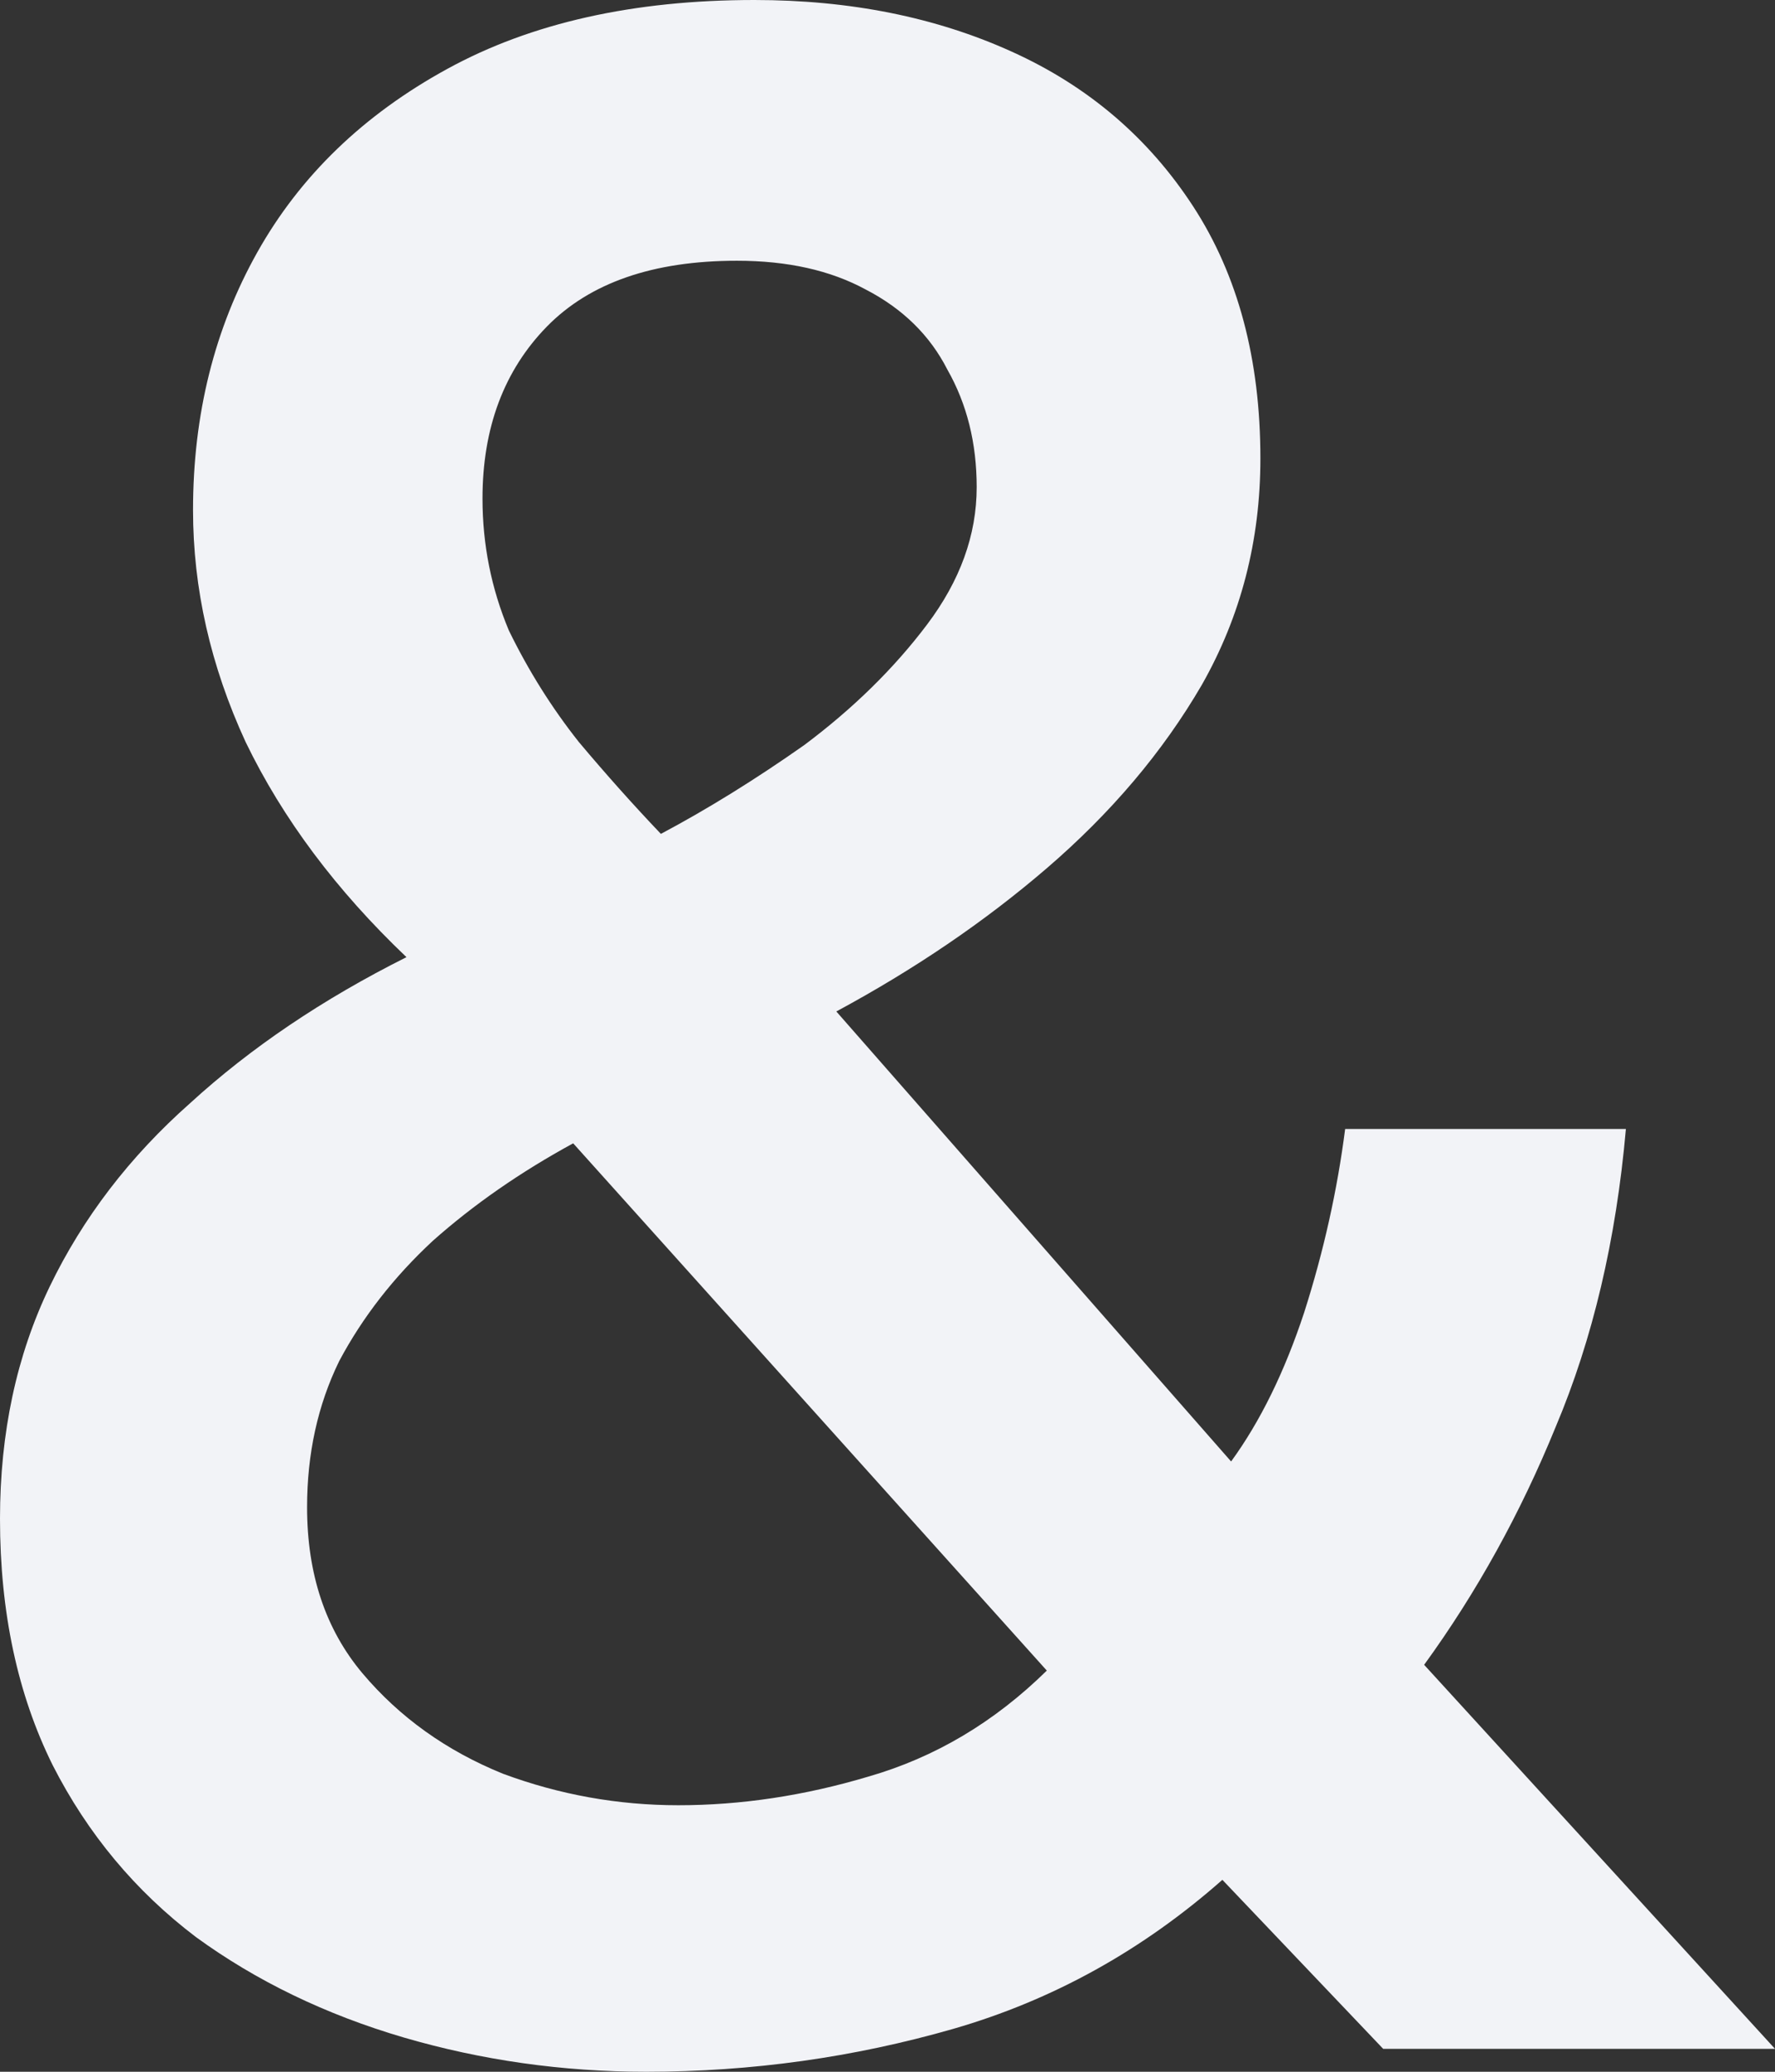 <svg width="12" height="14" viewBox="0 0 12 14" fill="none" xmlns="http://www.w3.org/2000/svg">
<rect x="0" y="0" width="12" height="14" fill="#333333" stroke="none"/>
<path d="M4.369 14C3.802 14 3.255 13.922 2.728 13.768C2.201 13.613 1.733 13.387 1.325 13.09C0.916 12.78 0.593 12.393 0.356 11.928C0.119 11.45 0 10.895 0 10.263C0 9.682 0.112 9.159 0.336 8.694C0.56 8.23 0.876 7.817 1.285 7.455C1.694 7.081 2.181 6.752 2.748 6.468C2.273 6.016 1.911 5.532 1.661 5.015C1.423 4.499 1.305 3.976 1.305 3.447C1.305 2.801 1.45 2.22 1.74 1.704C2.03 1.188 2.458 0.775 3.025 0.465C3.591 0.155 4.283 0 5.1 0C5.746 0 6.326 0.116 6.84 0.349C7.354 0.581 7.763 0.929 8.066 1.394C8.369 1.859 8.521 2.427 8.521 3.098C8.521 3.653 8.389 4.163 8.125 4.628C7.862 5.08 7.512 5.493 7.077 5.867C6.656 6.229 6.181 6.551 5.654 6.835L8.323 9.876C8.521 9.604 8.685 9.269 8.817 8.869C8.949 8.456 9.041 8.042 9.094 7.629H10.992C10.926 8.378 10.768 9.049 10.517 9.643C10.28 10.224 9.984 10.76 9.628 11.25L12 13.845H9.351L8.264 12.703C7.723 13.18 7.117 13.516 6.445 13.71C5.773 13.903 5.081 14 4.369 14ZM4.586 12.199C5.008 12.199 5.437 12.135 5.872 12.005C6.32 11.876 6.722 11.638 7.077 11.289L3.875 7.726C3.519 7.92 3.203 8.139 2.926 8.385C2.662 8.63 2.451 8.901 2.293 9.198C2.148 9.495 2.076 9.824 2.076 10.185C2.076 10.637 2.201 11.011 2.451 11.308C2.702 11.605 3.018 11.831 3.4 11.986C3.783 12.128 4.178 12.199 4.586 12.199ZM4.468 5.635C4.784 5.467 5.107 5.267 5.437 5.035C5.766 4.789 6.043 4.518 6.267 4.221C6.491 3.924 6.603 3.615 6.603 3.292C6.603 2.995 6.537 2.73 6.405 2.498C6.287 2.266 6.102 2.085 5.852 1.956C5.614 1.827 5.325 1.762 4.982 1.762C4.415 1.762 3.987 1.911 3.697 2.207C3.407 2.504 3.262 2.892 3.262 3.369C3.262 3.679 3.321 3.976 3.44 4.26C3.572 4.531 3.73 4.783 3.914 5.015C4.099 5.235 4.283 5.441 4.468 5.635Z" fill="#F2F3F7"/>
</svg>
